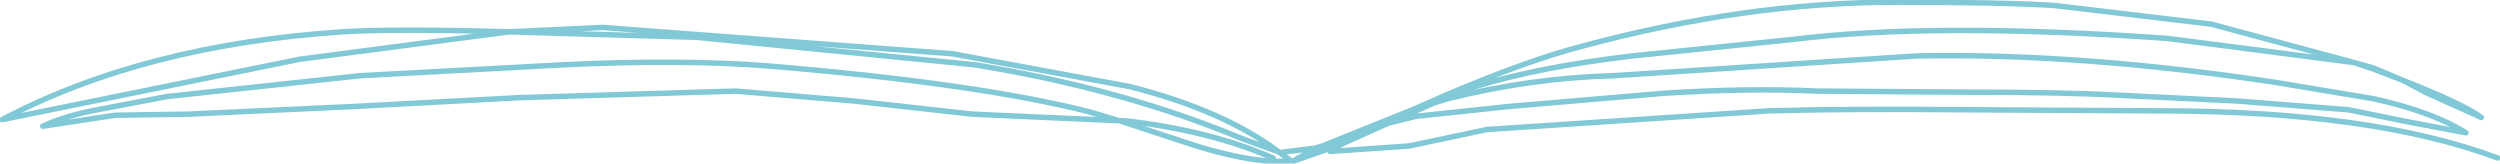 <?xml version="1.0" encoding="UTF-8" standalone="no"?>
<svg xmlns:xlink="http://www.w3.org/1999/xlink" height="7.45px" width="113.9px" xmlns="http://www.w3.org/2000/svg">
  <g transform="matrix(1.0, 0.0, 0.0, 1.0, 0.0, -9.2)">
    <path d="M107.25 12.05 L108.15 12.35 109.45 12.85 108.15 12.3 107.25 12.05 98.75 10.95 Q88.1 10.2 81.65 11.0 L74.35 11.75 Q70.1 12.25 67.2 13.15 66.5 13.35 65.3 13.9 L65.95 13.7 Q69.75 12.75 73.5 12.65 L80.4 12.2 87.3 11.75 Q94.7 11.6 103.65 12.95 L108.15 13.7 Q110.85 14.3 112.35 15.25 L109.7 14.75 107.0 14.2 101.9 13.8 96.75 13.55 Q94.15 13.4 89.8 13.4 L82.8 13.35 Q79.65 13.2 75.8 13.45 L68.75 14.05 64.5 14.5 63.3 14.8 63.05 14.9 61.05 15.8 60.6 16.1 64.2 15.85 67.75 15.1 80.6 14.25 Q84.15 14.15 89.5 14.2 L98.35 14.25 Q108.05 14.25 113.8 16.4 M110.6 13.45 L113.05 14.55 Q112.25 13.95 109.45 12.85 L110.6 13.45 M107.25 12.05 L100.75 10.3 93.6 9.45 Q91.2 9.3 86.4 9.3 79.55 9.3 72.1 11.3 69.6 11.95 65.95 13.5 L64.35 14.2 65.3 13.9 63.3 14.8 Q62.0 15.15 61.05 15.8 L58.9 16.55 Q59.55 16.15 60.25 15.85 L59.9 15.95 58.3 16.15 58.85 16.55 57.95 16.55 Q56.35 16.45 54.2 15.75 L51.0 14.7 44.3 14.4 38.9 13.8 33.5 13.35 23.65 13.65 16.15 14.05 8.6 14.4 5.25 14.45 1.95 14.95 Q3.0 14.45 4.7 14.15 L7.6 13.6 16.4 12.65 25.7 12.15 Q31.05 11.9 34.95 12.2 44.55 13.0 49.65 14.3 L51.0 14.7 51.25 14.7 Q55.15 15.15 58.0 16.4 L57.95 16.55 M58.3 16.15 Q55.8 14.25 51.5 13.15 L43.4 11.65 27.45 10.45 23.2 10.65 31.75 10.9 44.4 12.15 Q51.15 13.25 56.55 15.5 L58.2 16.1 58.3 16.15 M60.25 15.85 L64.35 14.2 M0.1 14.65 L13.65 11.9 23.2 10.65 Q18.0 10.5 15.6 10.65 6.55 11.25 0.1 14.65" fill="none" stroke="#82c9d7" stroke-linecap="round" stroke-linejoin="round" stroke-width="0.25"/>
  </g>
</svg>
